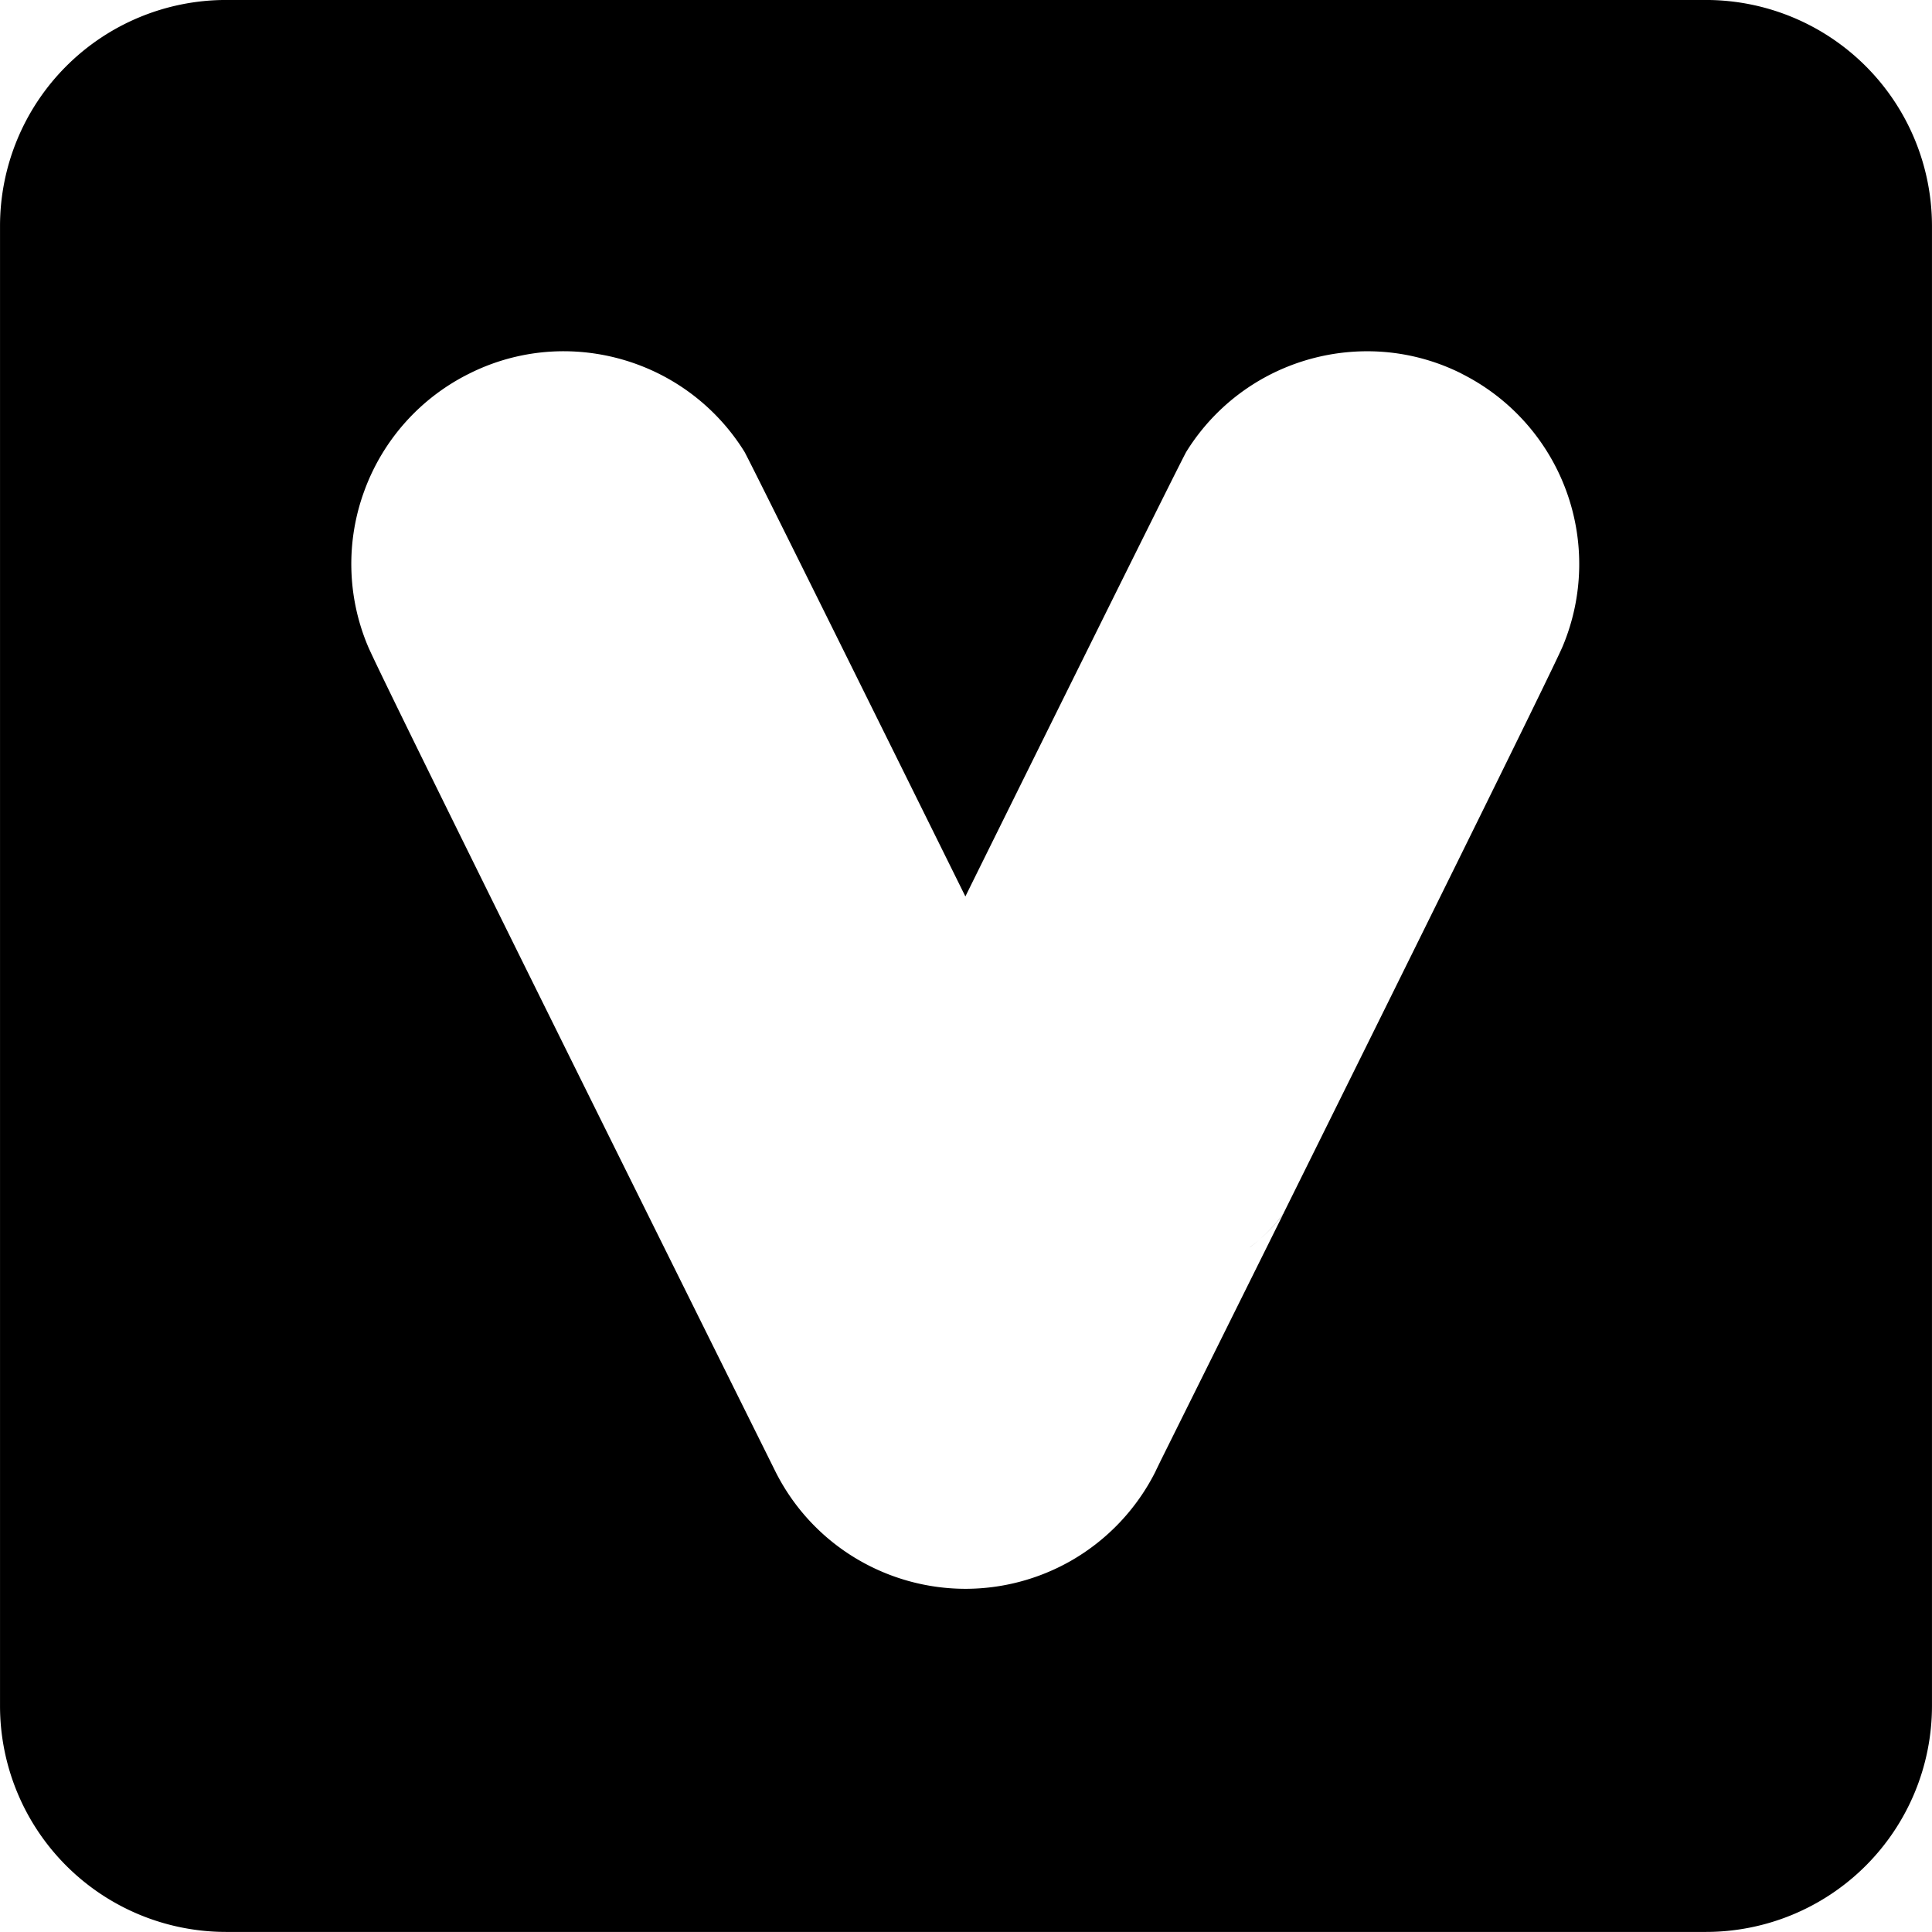 <svg xmlns="http://www.w3.org/2000/svg" width="77.002" height="76.999"><path data-name="mask-icon" d="M68.001 76.999h-59a9.011 9.011 0 01-9-9v-59a9.011 9.011 0 019-9h59a9.011 9.011 0 019 9v59a9.011 9.011 0 01-9 9zm-45.528-63a8.379 8.379 0 00-3.773.893 8.448 8.448 0 00-4.172 4.652 8.438 8.438 0 00.137 6.212c.354.845 5.563 11.4 15.481 31.365l.249.5.5 1.007a8.451 8.451 0 003.186 3.464 8.506 8.506 0 004.407 1.232 8.5 8.5 0 004.175-1.105 8.494 8.494 0 003.4-3.59v-.005l.2-.411c.638-1.283 2.578-5.186 4.9-9.863a.015.015 0 010-.007c3.984-8.034 10.727-21.644 11.122-22.589a8.483 8.483 0 00-4.033-10.861h.006A8.379 8.379 0 0054.485 14a8.523 8.523 0 00-4.082 1.046 8.451 8.451 0 00-3.119 2.956c-.208.337-8.457 17.017-8.808 17.727-2.021-4.084-8.626-17.431-8.807-17.727a8.474 8.474 0 00-3.121-2.956 8.527 8.527 0 00-4.076-1.047zm27.35 35.706a6.414 6.414 0 001.345-1.356v.009a6.414 6.414 0 01-1.347 1.346z"/></svg>